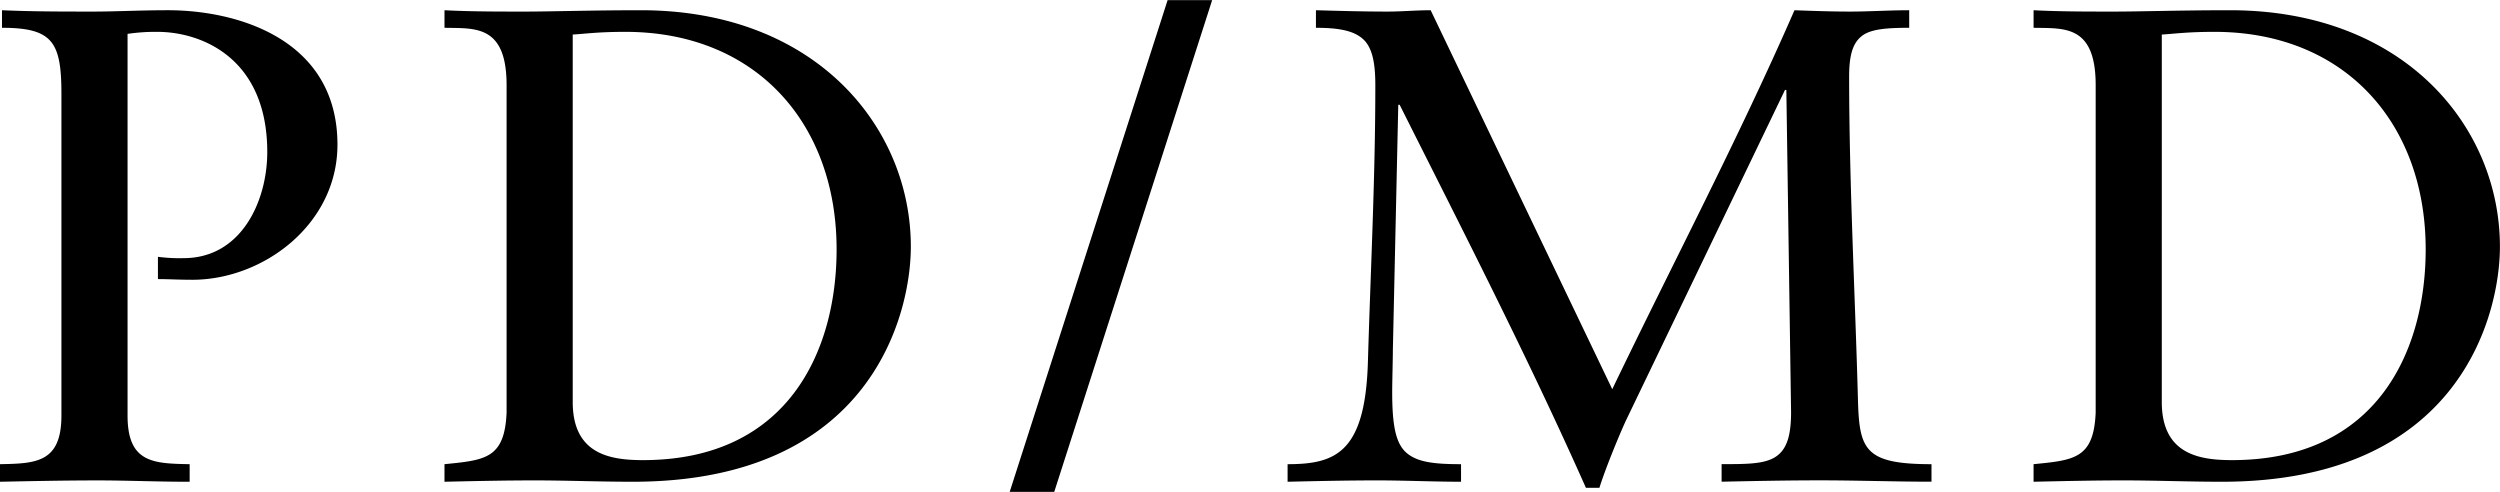 <svg id="imx03_ttl-1.svg" xmlns="http://www.w3.org/2000/svg" width="288.844" height="56.844" viewBox="0 0 288.844 56.844">
  <defs>
    <style>
      .cls-1 {
        fill-rule: evenodd;
      }
    </style>
  </defs>
  <path id="PD_MD_MODE_のコピー" data-name="PD/MD MODE のコピー" class="cls-1" d="M1.423,4.306c5.848,0,6.862,1.639,6.862,7.649V49.105c0,5.463-2.963,5.541-7.1,5.62v2.029C5.088,56.676,8.752,56.6,12.5,56.6c3.431,0,6.784.156,10.6,0.156V54.725c-4.211-.078-7.174-0.156-7.174-5.62V5.008a22.212,22.212,0,0,1,3.431-.234c5.146,0,12.71,3.044,12.71,13.893,0,5.619-2.963,12.253-9.669,12.253a18.856,18.856,0,0,1-2.963-.156v2.576c1.17,0,2.417.078,3.977,0.078,8.188,0,16.765-6.4,16.765-15.61C40.177,5.632,28.636,2.276,20.6,2.276c-3.275,0-6,.156-8.655.156-3.509,0-7.018,0-10.527-.156V4.306ZM59.717,48.793c-0.234,5.307-2.5,5.463-7.174,5.932v2.029c3.509-.078,6.94-0.156,10.449-0.156,3.665,0,7.33.156,11.306,0.156,27.6,0,32.126-19.434,32.126-27.161,0-13.814-10.995-27.317-31.19-27.317-5.77,0-10.215.156-13.49,0.156-3.041,0-6.16,0-9.2-.156V4.306c3.509,0.078,7.174-.39,7.174,6.634V48.793ZM67.359,5.086c1.4-.078,2.885-0.312,6.082-0.312,15.049,0,24.406,10.536,24.406,25.131,0,11.629-5.536,24.351-22.379,24.351-3.821,0-8.109-.7-8.109-6.712V5.086Zm55.633,52.838L141.238,1.106h-5.146L117.845,57.925h5.147ZM166.484,2.276c-1.637,0-3.353.156-4.99,0.156-2.73,0-5.537-.078-8.266-0.156V4.306c2.573,0,4.289.312,5.38,1.249s1.482,2.654,1.482,5.385c0,10.693-.546,21.307-0.858,32-0.312,10.458-3.743,11.785-9.279,11.785v2.029c3.431-.078,6.94-0.156,10.371-0.156,3.2,0,6.472.156,9.669,0.156V54.725c-3.119,0-5.069-.234-6.316-1.327s-1.638-3.2-1.638-7.024c0-1.093.078-3.9,0.078-4.917L162.741,13.2H162.9c7.408,14.751,14.893,29.346,21.521,44.253h1.56c0.624-2.029,2.183-5.854,3.041-7.727l18.4-38.243h0.156l0.546,37.229c0,3.044-.624,4.527-2.027,5.307-1.326.7-3.275,0.7-6,.7v2.029c3.82-.078,7.563-0.156,11.384-0.156,4.289,0,8.577.156,12.866,0.156V54.725c-7.8,0-8.343-1.717-8.5-7.571-0.312-11.785-1.014-24.9-1.014-37.229,0-2.576.468-3.9,1.482-4.683s2.807-.937,5.458-0.937V2.276c-2.261,0-4.6.156-6.862,0.156-2.105,0-4.289-.078-6.394-0.156-6.472,14.829-14.036,29.19-21.053,43.785Zm76.832,46.517c-0.234,5.307-2.5,5.463-7.174,5.932v2.029c3.509-.078,6.94-0.156,10.449-0.156,3.664,0,7.329.156,11.306,0.156,27.6,0,32.126-19.434,32.126-27.161,0-13.814-10.994-27.317-31.19-27.317-5.77,0-10.215.156-13.49,0.156-3.041,0-6.16,0-9.2-.156V4.306c3.509,0.078,7.174-.39,7.174,6.634V48.793Zm7.641-43.707c1.4-.078,2.885-0.312,6.082-0.312,15.05,0,24.407,10.536,24.407,25.131,0,11.629-5.537,24.351-22.379,24.351-3.821,0-8.11-.7-8.11-6.712V5.086Z" transform="translate(-1.188 -1.094)"/>
</svg>

